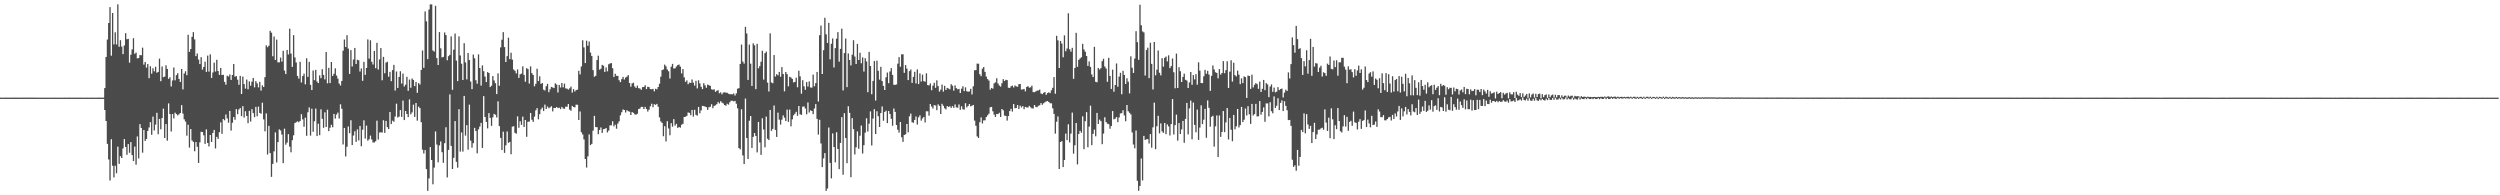 <?xml version="1.0" encoding="UTF-8"?>
<svg xmlns="http://www.w3.org/2000/svg" width="1920" height="150">
  <path d="M0 74.983h1v1.000H0zM1 74.985h1v1.000H1zM2 74.984h1v1.000H2zM3 74.977h1v1.000H3zM4 74.972h1v1.000H4zM5 74.973h1v1.000H5zM6 74.974h1v1.000H6zM7 74.984h1v1.000H7zM8 74.981h1v1.000H8zM9 74.981h1v1.000H9zM10 74.976h1v1.000H10zM11 74.979h1v1.000H11zM12 74.978h1v1.000H12zM13 74.981h1v1.000H13zM14 74.986h1v1.000H14zM15 74.976h1v1.000H15zM16 74.983h1v1.000H16zM17 74.976h1v1.000H17zM18 74.980h1v1.000H18zM19 74.978h1v1.000H19zM20 74.982h1v1.000H20zM21 74.983h1v1.000H21zM22 74.980h1v1.000H22zM23 74.981h1v1.000H23zM24 74.983h1v1.000H24zM25 74.983h1v1.000H25zM26 74.980h1v1.000H26zM27 74.986h1v1.000H27zM28 74.979h1v1.000H28zM29 74.990h1v1.000H29zM30 74.990h1v1.000H30zM31 74.991h1v1.000H31zM32 74.989h1v1.000H32zM33 74.985h1v1.000H33zM34 74.990h1v1.000H34zM35 74.987h1v1.000H35zM36 74.988h1v1.000H36zM37 74.985h1v1.000H37zM38 74.985h1v1.000H38zM39 74.989h1v1.000H39zM40 74.985h1v1.000H40zM41 74.983h1v1.000H41zM42 74.994h1v1.000H42zM43 74.993h1v1.000H43zM44 74.993h1v1.000H44zM45 74.990h1v1.000H45zM46 74.994h1v1.000H46zM47 74.989h1v1.000H47zM48 74.990h1v1.000H48zM49 74.981h1v1.000H49zM50 74.983h1v1.000H50zM51 74.988h1v1.000H51zM52 74.980h1v1.000H52zM53 74.983h1v1.000H53zM54 74.985h1v1.000H54zM55 74.983h1v1.000H55zM56 74.984h1v1.000H56zM57 74.972h1v1.000H57zM58 74.978h1v1.000H58zM59 74.987h1v1.000H59zM60 74.979h1v1.000H60zM61 74.982h1v1.000H61zM62 74.986h1v1.000H62zM63 74.985h1v1.000H63zM64 74.991h1v1.000H64zM65 74.984h1v1.000H65zM66 74.982h1v1.000H66zM67 74.986h1v1.000H67zM68 74.984h1v1.000H68zM69 74.984h1v1.000H69zM70 74.987h1v1.000H70zM71 74.982h1v1.000H71zM72 74.986h1v1.000H72zM73 74.984h1v1.000H73zM74 74.987h1v1.000H74zM75 74.983h1v1.000H75zM76 74.972h1v1.000H76zM77 74.983h1v1.000H77zM78 74.989h1v1.000H78zM79 74.981h1v1.000H79zM80 67.611h1v16.845H80zM81 43.732h1v49.176H81zM82 30.351h1v80.155H82zM83 17.678h1v104.775H83zM84 5.455h1v133.205H84zM85 42.742h1v64.160H85zM86 9.983h1v117.322H86zM87 34.074h1v102.210H87zM88 24.837h1v102.470H88zM89 34.132h1v98.915H89zM90 3.347h1v109.310H90zM91 35.948h1v89.897H91zM92 30.860h1v89.125H92zM93 35.754h1v85.595H93zM94 41.552h1v72.399H94zM95 34.934h1v71.861H95zM96 25.518h1v87.339H96zM97 30.164h1v88.719H97zM98 29.790h1v80.828H98zM99 48.129h1v69.213H99zM100 42.020h1v67.146H100zM101 37.913h1v81.245H101zM102 29.346h1v94.345H102zM103 41.299h1v71.272H103zM104 40.361h1v86.081H104zM105 44.865h1v59.954H105zM106 44.617h1v77.073H106zM107 42.280h1v53.065H107zM108 42.465h1v55.812H108zM109 36.595h1v80.671H109zM110 49.601h1v50.246H110zM111 47.550h1v60.695H111zM112 51.921h1v54.781H112zM113 49.181h1v51.384H113zM114 60.071h1v37.810H114zM115 50.881h1v42.902H115zM116 56.568h1v46.972H116zM117 52.419h1v37.119H117zM118 54.771h1v45.434H118zM119 51.248h1v44.467H119zM120 55.849h1v30.799H120zM121 55.241h1v47.830H121zM122 45.009h1v46.335H122zM123 62.374h1v36.899H123zM124 51.051h1v39.611H124zM125 59.261h1v24.200H125zM126 58.812h1v47.159H126zM127 50.123h1v45.156H127zM128 52.925h1v55.086H128zM129 60.576h1v18.834H129zM130 59.345h1v28.224H130zM131 66.422h1v34.594H131zM132 61.785h1v25.812H132zM133 51.878h1v39.063H133zM134 61.693h1v24.831H134zM135 57.718h1v29.862H135zM136 56.215h1v32.420H136zM137 60.620h1v27.172H137zM138 62.929h1v23.835H138zM139 52.997h1v27.736H139zM140 68.672h1v18.558H140zM141 56.421h1v35.239H141zM142 54.734h1v38.660H142zM143 57.774h1v46.419H143zM144 26.699h1v69.086H144zM145 39.812h1v73.570H145zM146 37.617h1v61.528H146zM147 28.251h1v79.650H147zM148 24.694h1v84.265H148zM149 30.272h1v85.889H149zM150 43.093h1v66.007H150zM151 41.070h1v71.660H151zM152 45.720h1v79.421H152zM153 49.228h1v60.092H153zM154 43.949h1v57.278H154zM155 53.478h1v47.954H155zM156 51.423h1v52.497H156zM157 47.426h1v63.089H157zM158 55.182h1v44.177H158zM159 42.707h1v67.116H159zM160 55.008h1v57.478H160zM161 41.737h1v61.929H161zM162 59.861h1v49.206H162zM163 55.669h1v46.425H163zM164 48.124h1v51.655H164zM165 54.943h1v59.080H165zM166 45.921h1v59.195H166zM167 54.541h1v52.175H167zM168 57.501h1v44.035H168zM169 52.177h1v41.826H169zM170 57.579h1v45.180H170zM171 57.464h1v33.977H171zM172 62.867h1v29.558H172zM173 65.030h1v22.933H173zM174 58.181h1v32.795H174zM175 58.771h1v35.456H175zM176 57.175h1v28.034H176zM177 61.391h1v38.915H177zM178 57.605h1v36.675H178zM179 49.130h1v40.795H179zM180 58.860h1v33.118H180zM181 58.400h1v25.431H181zM182 61.193h1v26.529H182zM183 65.113h1v18.932H183zM184 58.282h1v24.713H184zM185 72.196h1v17.039H185zM186 58.846h1v22.656H186zM187 64.636h1v25.704H187zM188 68.051h1v17.370H188zM189 61.074h1v27.941H189zM190 68.577h1v25.998H190zM191 62.524h1v22.599H191zM192 65.803h1v27.537H192zM193 62.717h1v21.142H193zM194 59.832h1v27.040H194zM195 67.065h1v22.868H195zM196 62.330h1v19.765H196zM197 64.027h1v25.288H197zM198 67.123h1v14.761H198zM199 62.899h1v23.826H199zM200 69.575h1v17.750H200zM201 65.523h1v13.388H201zM202 66.802h1v24.905H202zM203 59.278h1v41.584H203zM204 34.835h1v52.248H204zM205 36.258h1v82.397H205zM206 35.050h1v61.637H206zM207 23.665h1v93.902H207zM208 25.109h1v110.707H208zM209 43.225h1v82.654H209zM210 28.034h1v88.194H210zM211 46.043h1v55.659H211zM212 30.425h1v94.356H212zM213 47.873h1v61.262H213zM214 47.877h1v51.494H214zM215 44.242h1v55.948H215zM216 47.296h1v56.039H216zM217 39.037h1v86.241H217zM218 54.194h1v44.630H218zM219 56.881h1v54.225H219zM220 38.341h1v71.183H220zM221 41.824h1v61.200H221zM222 22.037h1v90.622H222zM223 41.097h1v75.914H223zM224 51.332h1v56.357H224zM225 26.999h1v76.935H225zM226 44.077h1v50.444H226zM227 48.004h1v45.871H227zM228 58.328h1v34.864H228zM229 60.350h1v33.557H229zM230 47.473h1v45.397H230zM231 63.332h1v24.367H231zM232 58.441h1v33.241H232zM233 56.567h1v40.779H233zM234 64.757h1v25.613H234zM235 44.730h1v59.583H235zM236 59.022h1v27.186H236zM237 47.520h1v35.012H237zM238 65.126h1v38.999H238zM239 69.174h1v14.358H239zM240 54.187h1v47.014H240zM241 61.528h1v31.612H241zM242 53.651h1v29.768H242zM243 62.632h1v41.875H243zM244 63.777h1v31.233H244zM245 57.917h1v45.926H245zM246 60.046h1v23.943H246zM247 53.154h1v38.087H247zM248 57.558h1v40.616H248zM249 60.978h1v25.278H249zM250 39.880h1v57.638H250zM251 63.979h1v20.322H251zM252 52.098h1v48.603H252zM253 63.788h1v34.300H253zM254 47.625h1v48.219H254zM255 58.301h1v39.425H255zM256 56.617h1v30.894H256zM257 52.456h1v38.624H257zM258 57.994h1v29.952H258zM259 60.375h1v26.084H259zM260 64.171h1v26.857H260zM261 65.654h1v14.486H261zM262 62.175h1v21.358H262zM263 38.931h1v72.002H263zM264 30.355h1v67.876H264zM265 36.073h1v84.089H265zM266 27.045h1v85.640H266zM267 37.320h1v59.811H267zM268 56.776h1v45.544H268zM269 38.508h1v53.865H269zM270 51.034h1v60.399H270zM271 45.695h1v58.395H271zM272 36.827h1v64.003H272zM273 49.176h1v59.756H273zM274 45.875h1v53.485H274zM275 46.307h1v61.575H275zM276 54.922h1v41.783H276zM277 52.590h1v59.755H277zM278 62.071h1v37.573H278zM279 47.491h1v44.917H279zM280 57.474h1v48.970H280zM281 52.211h1v44.238H281zM282 30.271h1v77.753H282zM283 44.982h1v61.982H283zM284 30.900h1v73.250H284zM285 47.425h1v59.697H285zM286 49.526h1v59.884H286zM287 39.097h1v70.338H287zM288 52.377h1v56.131H288zM289 32.854h1v59.839H289zM290 53.397h1v53.768H290zM291 45.617h1v56.159H291zM292 36.912h1v64.672H292zM293 61.646h1v40.199H293zM294 43.654h1v48.720H294zM295 56.255h1v45.776H295zM296 48.037h1v44.861H296zM297 47.404h1v50.216H297zM298 58.931h1v40.193H298zM299 55.177h1v30.846H299zM300 62.356h1v32.940H300zM301 53.829h1v38.855H301zM302 49.827h1v43.685H302zM303 69.523h1v19.950H303zM304 54.887h1v24.722H304zM305 67.512h1v22.726H305zM306 59.104h1v30.507H306zM307 54.738h1v29.812H307zM308 64.167h1v25.636H308zM309 56.526h1v20.713H309zM310 66.417h1v25.799H310zM311 65.015h1v20.231H311zM312 58.995h1v28.582H312zM313 69.747h1v20.227H313zM314 61.081h1v15.258H314zM315 67.394h1v20.402H315zM316 60.282h1v26.046H316zM317 61.403h1v18.982H317zM318 66.153h1v23.657H318zM319 62.932h1v16.196H319zM320 71.266h1v21.423H320zM321 63.777h1v18.150H321zM322 64.895h1v18.136H322zM323 53.705h1v40.157H323zM324 38.752h1v76.172H324zM325 52.069h1v65.841H325zM326 8.779h1v106.493H326zM327 16.394h1v113.511H327zM328 45.426h1v101.184H328zM329 7.319h1v129.693H329zM330 3.400h1v109.531H330zM331 3.381h1v119.507H331zM332 38.768h1v102.803H332zM333 39.626h1v89.081H333zM334 4.447h1v96.498H334zM335 44.606h1v66.463H335zM336 49.898h1v74.780H336zM337 24.620h1v87.059H337zM338 37.129h1v71.536H338zM339 44.106h1v72.802H339zM340 43.659h1v81.351H340zM341 24.924h1v85.064H341zM342 26.924h1v70.815H342zM343 46.280h1v90.001H343zM344 43.178h1v71.959H344zM345 42.084h1v30.390H345zM346 27.971h1v84.078H346zM347 68.989h1v60.783H347zM348 38.130h1v83.130H348zM349 25.745h1v67.250H349zM350 46.523h1v77.795H350zM351 62.291h1v66.457H351zM352 27.964h1v55.917H352zM353 42.599h1v73.832H353zM354 48.962h1v52.782H354zM355 61.448h1v55.006H355zM356 33.197h1v40.464H356zM357 47.913h1v56.235H357zM358 60.976h1v35.127H358zM359 40.709h1v74.245H359zM360 46.145h1v34.214H360zM361 62.627h1v45.423H361zM362 68.458h1v44.962H362zM363 41.882h1v68.106H363zM364 44.736h1v53.451H364zM365 61.581h1v39.061H365zM366 64.314h1v53.439H366zM367 41.777h1v57.544H367zM368 52.242h1v44.939H368zM369 65.763h1v28.619H369zM370 50.217h1v63.385H370zM371 54.706h1v19.138H371zM372 58.817h1v31.023H372zM373 63.030h1v30.603H373zM374 55.417h1v43.196H374zM375 56.056h1v30.835H375zM376 66.874h1v23.714H376zM377 65.808h1v30.852H377zM378 58.429h1v31.668H378zM379 61.821h1v25.625H379zM380 63.903h1v24.270H380zM381 72.251h1v17.955H381zM382 56.309h1v21.520H382zM383 65.841h1v31.044H383zM384 36.406h1v69.499H384zM385 30.511h1v84.736H385zM386 24.703h1v76.414H386zM387 36.148h1v81.261H387zM388 47.632h1v63.958H388zM389 43.106h1v57.864H389zM390 28.923h1v80.758H390zM391 45.390h1v63.634H391zM392 40.480h1v78.003H392zM393 45.809h1v51.468H393zM394 53.365h1v43.578H394zM395 54.367h1v47.679H395zM396 56.348h1v46.322H396zM397 53.322h1v36.047H397zM398 59.866h1v38.214H398zM399 57.035h1v36.114H399zM400 56.522h1v39.384H400zM401 50.920h1v38.701H401zM402 57.571h1v39.954H402zM403 62.772h1v29.379H403zM404 52.318h1v52.737H404zM405 53.069h1v40.461H405zM406 64.183h1v29.139H406zM407 51.015h1v35.769H407zM408 56.184h1v35.792H408zM409 57.611h1v35.993H409zM410 66.241h1v23.334H410zM411 64.373h1v20.374H411zM412 52.771h1v30.253H412zM413 62.280h1v29.363H413zM414 58.613h1v29.079H414zM415 64.420h1v19.603H415zM416 63.731h1v18.917H416zM417 68.840h1v16.449H417zM418 69.482h1v10.871H418zM419 66.181h1v17.555H419zM420 64.411h1v17.407H420zM421 70.807h1v12.272H421zM422 68.599h1v13.909H422zM423 66.739h1v14.848H423zM424 67.185h1v18.369H424zM425 67.615h1v15.349H425zM426 64.015h1v18.972H426zM427 64.912h1v17.261H427zM428 71.012h1v11.979H428zM429 65.216h1v17.496H429zM430 67.236h1v16.578H430zM431 63.765h1v18.371H431zM432 67.087h1v16.213H432zM433 64.206h1v19.346H433zM434 67.869h1v14.031H434zM435 68.121h1v13.829H435zM436 68.814h1v11.038H436zM437 67.834h1v16.339H437zM438 66.487h1v18.562H438zM439 71.127h1v10.219H439zM440 68.458h1v13.720H440zM441 70.243h1v12.245H441zM442 69.181h1v11.212H442zM443 68.882h1v11.584H443zM444 54.392h1v37.772H444zM445 57.163h1v28.444H445zM446 51.022h1v50.552H446zM447 30.913h1v72.378H447zM448 36.394h1v70.733H448zM449 48.455h1v73.632H449zM450 31.235h1v97.450H450zM451 35.148h1v84.972H451zM452 31.906h1v71.324H452zM453 40.330h1v71.147H453zM454 42.940h1v67.559H454zM455 53.880h1v46.490H455zM456 58.921h1v30.062H456zM457 58.233h1v39.374H457zM458 46.156h1v51.524H458zM459 42.742h1v60.310H459zM460 53.496h1v46.291H460zM461 52.799h1v45.117H461zM462 49.842h1v52.226H462zM463 50.478h1v48.763H463zM464 55.252h1v43.745H464zM465 51.821h1v46.479H465zM466 54.797h1v46.931H466zM467 49.363h1v50.919H467zM468 48.746h1v47.553H468zM469 48.423h1v47.847H469zM470 52.388h1v40.797H470zM471 59.146h1v37.951H471zM472 56.642h1v39.164H472zM473 58.235h1v40.630H473zM474 58.338h1v36.589H474zM475 61.615h1v31.578H475zM476 63.091h1v25.469H476zM477 60.758h1v25.445H477zM478 59.032h1v25.062H478zM479 61.068h1v23.404H479zM480 59.554h1v26.852H480zM481 58.839h1v25.776H481zM482 57.723h1v27.668H482zM483 63.720h1v22.049H483zM484 66.544h1v21.800H484zM485 64.031h1v22.011H485zM486 63.553h1v23.139H486zM487 66.419h1v21.413H487zM488 67.508h1v20.599H488zM489 65.735h1v21.631H489zM490 67.700h1v16.047H490zM491 67.980h1v15.365H491zM492 68.959h1v13.124H492zM493 66.937h1v15.122H493zM494 66.774h1v17.002H494zM495 65.449h1v16.633H495zM496 68.418h1v15.273H496zM497 66.606h1v19.067H497zM498 66.908h1v17.341H498zM499 68.400h1v13.211H499zM500 68.562h1v11.122H500zM501 68.231h1v14.100H501zM502 70.129h1v9.910H502zM503 68.171h1v12.363H503zM504 68.613h1v11.140H504zM505 66.825h1v15.122H505zM506 64.300h1v25.848H506zM507 58.892h1v34.321H507zM508 53.821h1v40.519H508zM509 53.363h1v51.289H509zM510 49.599h1v47.315H510zM511 50.947h1v57.710H511zM512 53.328h1v39.729H512zM513 54.719h1v43.964H513zM514 60.321h1v43.570H514zM515 51.194h1v43.401H515zM516 49.031h1v48.279H516zM517 52.611h1v38.900H517zM518 52.420h1v44.036H518zM519 51.038h1v44.098H519zM520 49.946h1v48.240H520zM521 49.555h1v48.005H521zM522 51.149h1v46.924H522zM523 56.379h1v39.438H523zM524 53.056h1v42.001H524zM525 59.381h1v30.459H525zM526 62.863h1v26.800H526zM527 61.722h1v27.252H527zM528 64.687h1v21.706H528zM529 63.411h1v23.294H529zM530 63.674h1v24.814H530zM531 61.009h1v23.406H531zM532 63.490h1v26.103H532zM533 65.766h1v18.569H533zM534 62.040h1v26.197H534zM535 67.899h1v20.911H535zM536 61.651h1v20.474H536zM537 64.063h1v22.958H537zM538 66.687h1v18.114H538zM539 68.382h1v12.921H539zM540 63.889h1v17.643H540zM541 65.587h1v16.298H541zM542 67.444h1v14.817H542zM543 64.982h1v19.415H543zM544 65.454h1v16.931H544zM545 65.961h1v16.065H545zM546 68.573h1v11.509H546zM547 68.915h1v14.205H547zM548 68.627h1v12.713H548zM549 70.525h1v10.341H549zM550 69.733h1v10.286H550zM551 69.223h1v9.149H551zM552 71.603h1v7.856H552zM553 70.894h1v6.846H553zM554 72.440h1v6.359H554zM555 71.100h1v8.345H555zM556 70.931h1v9.763H556zM557 71.132h1v10.050H557zM558 71.286h1v8.389H558zM559 71.996h1v8.333H559zM560 72.345h1v6.206H560zM561 72.322h1v5.042H561zM562 72.456h1v4.974H562zM563 71.765h1v6.120H563zM564 73.350h1v4.121H564zM565 71.683h1v7.966H565zM566 68.094h1v15.098H566zM567 67.753h1v45.982H567zM568 49.088h1v65.576H568zM569 34.227h1v49.708H569zM570 47.285h1v72.036H570zM571 48.828h1v77.169H571zM572 20.595h1v55.095H572zM573 25.679h1v80.350H573zM574 61.393h1v60.736H574zM575 34.226h1v58.478H575zM576 48.888h1v40.255H576zM577 65.999h1v47.613H577zM578 33.279h1v71.826H578zM579 34.800h1v67.416H579zM580 68.448h1v35.993H580zM581 33.644h1v83.419H581zM582 52.482h1v41.140H582zM583 50.777h1v58.585H583zM584 47.416h1v71.545H584zM585 38.944h1v51.896H585zM586 61.151h1v38.306H586zM587 40.849h1v72.238H587zM588 39.618h1v49.943H588zM589 63.430h1v43.108H589zM590 70.253h1v37.315H590zM591 25.584h1v58.890H591zM592 63.311h1v37.190H592zM593 63.900h1v35.126H593zM594 42.288h1v38.780H594zM595 58.769h1v41.002H595zM596 56.979h1v48.200H596zM597 57.837h1v28.716H597zM598 55.238h1v36.642H598zM599 58.940h1v36.733H599zM600 51.541h1v40.361H600zM601 56.836h1v31.813H601zM602 70.130h1v20.255H602zM603 55.287h1v37.674H603zM604 56.983h1v27.188H604zM605 66.278h1v27.302H605zM606 59.001h1v25.185H606zM607 59.549h1v37.497H607zM608 60.607h1v31.044H608zM609 63.279h1v25.295H609zM610 62.947h1v24.386H610zM611 59.696h1v26.182H611zM612 67.028h1v21.925H612zM613 54.327h1v27.096H613zM614 58.644h1v29.106H614zM615 71.933h1v16.305H615zM616 61.611h1v20.362H616zM617 66.284h1v15.408H617zM618 68.951h1v14.408H618zM619 63.040h1v24.790H619zM620 66.479h1v12.215H620zM621 62.523h1v23.880H621zM622 67.154h1v17.568H622zM623 67.335h1v17.925H623zM624 57.286h1v30.369H624zM625 66.272h1v17.086H625zM626 63.841h1v16.135H626zM627 55.254h1v36.049H627zM628 77.999h1v25.384H628zM629 27.022h1v64.982H629zM630 19.653h1v90.528H630zM631 56.832h1v71.533H631zM632 38.555h1v83.075H632zM633 13.596h1v103.977H633zM634 26.391h1v120.208H634zM635 32.997h1v111.784H635zM636 17.554h1v80.375H636zM637 45.547h1v79.553H637zM638 33.583h1v103.424H638zM639 29.529h1v72.945H639zM640 51.838h1v61.118H640zM641 36.952h1v87.713H641zM642 29.705h1v71.896H642zM643 24.671h1v89.767H643zM644 47.342h1v82.577H644zM645 37.554h1v72.204H645zM646 22.042h1v67.903H646zM647 69.429h1v64.771H647zM648 40.755h1v46.196H648zM649 29.587h1v76.423H649zM650 66.898h1v58.422H650zM651 41.086h1v40.518H651zM652 46.058h1v40.629H652zM653 50.229h1v85.869H653zM654 41.960h1v48.751H654zM655 30.898h1v68.268H655zM656 43.415h1v75.202H656zM657 49.129h1v64.008H657zM658 33.706h1v67.189H658zM659 46.085h1v68.168H659zM660 40.487h1v63.753H660zM661 48.573h1v47.819H661zM662 44.071h1v73.820H662zM663 54.925h1v56.601H663zM664 44.691h1v57.209H664zM665 47.191h1v43.647H665zM666 70.830h1v30.162H666zM667 39.812h1v55.187H667zM668 50.707h1v34.856H668zM669 72.416h1v39.290H669zM670 62.143h1v28.955H670zM671 46.918h1v36.931H671zM672 77.225h1v25.683H672zM673 46.579h1v38.853H673zM674 54.373h1v34.937H674zM675 61.117h1v36.427H675zM676 51.326h1v35.503H676zM677 62.265h1v19.509H677zM678 65.984h1v26.715H678zM679 69.111h1v16.869H679zM680 59.356h1v25.698H680zM681 55.718h1v38.847H681zM682 63.888h1v21.353H682zM683 54.908h1v32.659H683zM684 52.306h1v38.938H684zM685 57.507h1v39.071H685zM686 65.095h1v18.283H686zM687 65.169h1v20.815H687zM688 64.823h1v31.163H688zM689 48.873h1v50.762H689zM690 43.888h1v57.941H690zM691 51.249h1v42.449H691zM692 41.725h1v63.714H692zM693 41.652h1v67.315H693zM694 55.962h1v47.696H694zM695 49.984h1v53.144H695zM696 52.676h1v42.560H696zM697 61.481h1v40.170H697zM698 54.649h1v34.719H698zM699 53.345h1v33.894H699zM700 63.697h1v30.188H700zM701 59.042h1v35.267H701zM702 55.156h1v36.969H702zM703 64.048h1v25.380H703zM704 53.285h1v42.375H704zM705 64.553h1v25.576H705zM706 56.357h1v32.227H706zM707 62.602h1v30.069H707zM708 57.331h1v33.628H708zM709 62.303h1v27.478H709zM710 62.773h1v31.265H710zM711 56.322h1v29.106H711zM712 65.322h1v20.175H712zM713 65.608h1v23.215H713zM714 64.036h1v15.830H714zM715 69.254h1v12.578H715zM716 65.730h1v17.685H716zM717 63.549h1v17.148H717zM718 67.421h1v13.642H718zM719 61.702h1v22.927H719zM720 66.172h1v13.949H720zM721 70.330h1v10.985H721zM722 68.863h1v18.715H722zM723 64.985h1v14.710H723zM724 70.348h1v10.911H724zM725 65.900h1v17.259H725zM726 69.073h1v14.948H726zM727 67.491h1v13.948H727zM728 68.000h1v14.151H728zM729 68.625h1v12.911H729zM730 64.680h1v18.222H730zM731 65.781h1v15.705H731zM732 69.632h1v13.211H732zM733 65.607h1v14.603H733zM734 67.704h1v14.761H734zM735 68.624h1v14.134H735zM736 68.250h1v11.981H736zM737 71.449h1v12.870H737zM738 68.084h1v13.581H738zM739 66.277h1v17.602H739zM740 69.968h1v14.225H740zM741 67.062h1v12.200H741zM742 70.031h1v12.433H742zM743 70.429h1v10.991H743zM744 70.193h1v9.654H744zM745 68.211h1v13.468H745zM746 72.570h1v8.629H746zM747 66.268h1v14.328H747zM748 53.939h1v38.681H748zM749 53.866h1v42.675H749zM750 48.871h1v55.907H750zM751 48.927h1v57.056H751zM752 57.053h1v36.788H752zM753 58.515h1v31.624H753zM754 52.738h1v42.103H754zM755 51.464h1v40.979H755zM756 55.195h1v37.209H756zM757 58.822h1v31.063H757zM758 60.782h1v27.770H758zM759 61.860h1v25.444H759zM760 68.840h1v13.569H760zM761 67.539h1v14.611H761zM762 68.113h1v17.343H762zM763 64.052h1v23.972H763zM764 63.249h1v26.531H764zM765 60.132h1v27.361H765zM766 64.113h1v23.527H766zM767 65.705h1v20.948H767zM768 66.521h1v23.335H768zM769 63.912h1v19.781H769zM770 60.776h1v23.956H770zM771 62.265h1v26.513H771zM772 61.298h1v27.756H772zM773 61.563h1v31.080H773zM774 67.304h1v21.839H774zM775 67.561h1v17.749H775zM776 66.246h1v17.384H776zM777 65.759h1v19.971H777zM778 67.156h1v12.742H778zM779 65.637h1v17.489H779zM780 66.317h1v16.622H780zM781 66.669h1v14.008H781zM782 64.666h1v19.026H782zM783 64.509h1v16.641H783zM784 68.784h1v13.729H784zM785 68.675h1v12.779H785zM786 68.322h1v15.535H786zM787 70.129h1v11.978H787zM788 66.841h1v15.617H788zM789 66.151h1v16.431H789zM790 67.344h1v14.006H790zM791 67.086h1v15.334H791zM792 65.768h1v17.489H792zM793 70.696h1v12.590H793zM794 70.802h1v9.844H794zM795 70.212h1v11.840H795zM796 69.615h1v12.738H796zM797 69.425h1v11.829H797zM798 68.832h1v12.001H798zM799 71.783h1v7.368H799zM800 72.304h1v8.171H800zM801 71.278h1v8.103H801zM802 70.660h1v7.872H802zM803 72.865h1v5.003H803zM804 71.475h1v6.144H804zM805 70.911h1v7.443H805zM806 71.506h1v7.801H806zM807 69.346h1v10.025H807zM808 67.455h1v15.744H808zM809 59.200h1v28.286H809zM810 72.009h1v30.597H810zM811 27.507h1v65.971H811zM812 30.968h1v58.491H812zM813 52.199h1v77.590H813zM814 31.494h1v77.554H814zM815 33.508h1v74.874H815zM816 43.974h1v84.310H816zM817 27.171h1v95.717H817zM818 39.369h1v63.229H818zM819 37.272h1v70.343H819zM820 10.207h1v85.236H820zM821 37.854h1v71.511H821zM822 39.670h1v62.943H822zM823 36.714h1v49.786H823zM824 60.541h1v57.494H824zM825 52.245h1v59.334H825zM826 25.188h1v69.289H826zM827 51.296h1v74.979H827zM828 45.986h1v56.935H828zM829 44.889h1v55.591H829zM830 43.969h1v57.984H830zM831 33.623h1v55.703H831zM832 38.011h1v76.555H832zM833 39.742h1v53.315H833zM834 43.031h1v43.108H834zM835 50.608h1v62.493H835zM836 47.148h1v50.057H836zM837 51.371h1v29.804H837zM838 57.179h1v54.318H838zM839 59.169h1v43.656H839zM840 35.958h1v63.590H840zM841 62.799h1v41.914H841zM842 63.187h1v23.522H842zM843 52.180h1v43.039H843zM844 53.427h1v38.443H844zM845 52.396h1v40.667H845zM846 46.941h1v63.825H846zM847 45.114h1v57.499H847zM848 51.114h1v38.942H848zM849 52.622h1v41.133H849zM850 62.840h1v32.209H850zM851 44.382h1v50.961H851zM852 58.335h1v40.530H852zM853 68.293h1v28.475H853zM854 53.487h1v31.807H854zM855 70.405h1v21.232H855zM856 65.294h1v25.826H856zM857 48.718h1v41.211H857zM858 66.613h1v27.178H858zM859 58.816h1v31.403H859zM860 55.906h1v31.248H860zM861 72.371h1v14.522H861zM862 54.360h1v30.340H862zM863 57.574h1v31.102H863zM864 64.520h1v28.617H864zM865 60.126h1v20.501H865zM866 62.699h1v22.773H866zM867 71.755h1v14.852H867zM868 43.243h1v44.627H868zM869 51.979h1v49.766H869zM870 56.014h1v54.993H870zM871 44.939h1v68.984H871zM872 23.957h1v76.282H872zM873 32.369h1v106.473H873zM874 45.929h1v100.609H874zM875 3.625h1v139.197H875zM876 19.414h1v102.366H876zM877 24.092h1v114.508H877zM878 24.893h1v79.479H878zM879 57.984h1v49.463H879zM880 38.473h1v68.472H880zM881 36.601h1v70.273H881zM882 60.028h1v50.229H882zM883 32.831h1v70.153H883zM884 49.040h1v64.363H884zM885 68.711h1v29.070H885zM886 32.260h1v46.580H886zM887 57.855h1v56.711H887zM888 53.518h1v43.468H888zM889 38.748h1v50.171H889zM890 55.864h1v46.609H890zM891 57.917h1v36.878H891zM892 44.711h1v56.204H892zM893 51.211h1v50.840H893zM894 44.389h1v50.050H894zM895 43.421h1v59.652H895zM896 47.150h1v48.409H896zM897 42.510h1v54.570H897zM898 52.305h1v51.730H898zM899 50.803h1v44.492H899zM900 44.879h1v31.197H900zM901 55.485h1v47.809H901zM902 67.766h1v28.325H902zM903 41.184h1v46.829H903zM904 67.560h1v40.487H904zM905 51.586h1v42.951H905zM906 54.667h1v48.224H906zM907 62.985h1v36.368H907zM908 59.089h1v33.810H908zM909 56.590h1v53.102H909zM910 61.265h1v30.049H910zM911 61.851h1v17.223H911zM912 67.585h1v35.650H912zM913 63.289h1v19.977H913zM914 55.303h1v21.958H914zM915 65.105h1v41.900H915zM916 57.664h1v21.147H916zM917 60.984h1v34.904H917zM918 56.992h1v44.597H918zM919 65.019h1v19.172H919zM920 47.869h1v59.582H920zM921 54.248h1v43.773H921zM922 63.753h1v17.139H922zM923 63.824h1v31.501H923zM924 58.610h1v33.314H924zM925 53.636h1v29.953H925zM926 56.668h1v49.157H926zM927 54.388h1v22.709H927zM928 57.252h1v25.551H928zM929 69.762h1v27.511H929zM930 58.230h1v31.542H930zM931 50.259h1v38.629H931zM932 53.359h1v59.264H932zM933 55.518h1v41.491H933zM934 56.009h1v32.645H934zM935 60.183h1v60.451H935zM936 53.047h1v35.641H936zM937 57.306h1v47.809H937zM938 56.087h1v45.229H938zM939 46.958h1v38.332H939zM940 56.231h1v45.262H940zM941 53.853h1v40.154H941zM942 47.061h1v35.958H942zM943 67.521h1v39.609H943zM944 55.063h1v35.527H944zM945 46.269h1v53.342H945zM946 62.671h1v45.802H946zM947 48.159h1v40.110H947zM948 57.775h1v41.571H948zM949 58.686h1v38.325H949zM950 54.229h1v29.487H950zM951 57.354h1v40.561H951zM952 64.600h1v31.478H952zM953 60.175h1v21.938H953zM954 63.784h1v29.961H954zM955 58.689h1v33.251H955zM956 59.252h1v24.089H956zM957 75.231h1v13.450H957zM958 57.984h1v23.562H958zM959 58.345h1v29.444H959zM960 68.251h1v26.896H960zM961 57.330h1v22.468H961zM962 67.116h1v21.549H962zM963 65.145h1v22.467H963zM964 63.788h1v15.962H964zM965 64.683h1v24.747H965zM966 68.218h1v21.064H966zM967 62.684h1v14.951H967zM968 70.648h1v17.404H968zM969 68.217h1v17.732H969zM970 61.392h1v21.069H970zM971 69.247h1v24.280H971zM972 63.854h1v15.553H972zM973 64.893h1v14.531H973zM974 74.584h1v14.816H974zM975 66.515h1v11.993H975zM976 64.892h1v20.550H976zM977 70.506h1v16.494H977zM978 67.282h1v6.772H978zM979 70.894h1v12.017H979zM980 70.347h1v10.857H980zM981 66.894h1v8.563H981zM982 69.186h1v15.324H982zM983 68.419h1v10.634H983zM984 67.981h1v9.141H984zM985 74.834h1v10.452H985zM986 71.124h1v6.638H986zM987 68.854h1v12.459H987zM988 69.912h1v14.780H988zM989 55.597h1v36.654H989zM990 60.268h1v31.861H990zM991 49.274h1v47.402H991zM992 28.747h1v93.906H992zM993 34.669h1v93.508H993zM994 40.453h1v86.514H994zM995 19.846h1v111.262H995zM996 30.071h1v85.065H996zM997 37.651h1v89.625H997zM998 37.031h1v83.555H998zM999 44.665h1v55.108H999zM1000 57.546h1v43.887H1000zM1001 46.935h1v40.175H1001zM1002 50.922h1v51.477H1002zM1003 38.622h1v49.014H1003zM1004 56.566h1v39.014H1004zM1005 46.157h1v52.795H1005zM1006 29.777h1v66.873H1006zM1007 58.208h1v51.652H1007zM1008 36.070h1v65.342H1008zM1009 51.173h1v43.150H1009zM1010 48.490h1v58.338H1010zM1011 48.797h1v54.446H1011zM1012 55.299h1v44.351H1012zM1013 51.909h1v47.647H1013zM1014 50.462h1v48.139H1014zM1015 58.774h1v39.324H1015zM1016 55.510h1v44.135H1016zM1017 56.163h1v27.855H1017zM1018 58.233h1v35.907H1018zM1019 48.884h1v51.712H1019zM1020 49.874h1v40.492H1020zM1021 43.344h1v62.809H1021zM1022 52.879h1v30.306H1022zM1023 53.281h1v38.348H1023zM1024 46.502h1v60.337H1024zM1025 51.567h1v44.614H1025zM1026 46.276h1v52.969H1026zM1027 58.098h1v24.914H1027zM1028 47.837h1v45.067H1028zM1029 47.889h1v52.919H1029zM1030 44.393h1v57.317H1030zM1031 44.400h1v52.655H1031zM1032 51.179h1v37.310H1032zM1033 53.435h1v43.729H1033zM1034 63.916h1v25.833H1034zM1035 50.930h1v49.518H1035zM1036 53.506h1v40.143H1036zM1037 53.210h1v39.587H1037zM1038 55.376h1v41.245H1038zM1039 59.425h1v26.290H1039zM1040 53.135h1v40.788H1040zM1041 58.145h1v36.254H1041zM1042 54.084h1v45.346H1042zM1043 50.390h1v43.111H1043zM1044 56.043h1v35.451H1044zM1045 53.249h1v45.734H1045zM1046 68.824h1v23.998H1046zM1047 67.395h1v24.851H1047zM1048 51.022h1v33.811H1048zM1049 61.459h1v36.107H1049zM1050 63.060h1v28.843H1050zM1051 56.449h1v38.351H1051zM1052 55.473h1v42.314H1052zM1053 58.901h1v30.014H1053zM1054 54.840h1v41.195H1054zM1055 65.218h1v30.493H1055zM1056 60.333h1v32.946H1056zM1057 61.247h1v36.196H1057zM1058 67.776h1v16.201H1058zM1059 60.123h1v25.554H1059zM1060 71.392h1v18.561H1060zM1061 56.298h1v33.696H1061zM1062 63.857h1v24.572H1062zM1063 69.280h1v23.156H1063zM1064 56.181h1v36.225H1064zM1065 70.603h1v20.780H1065zM1066 57.005h1v33.104H1066zM1067 64.167h1v25.610H1067zM1068 71.064h1v21.499H1068zM1069 58.570h1v29.641H1069zM1070 70.350h1v21.073H1070zM1071 61.497h1v25.571H1071zM1072 60.664h1v28.853H1072zM1073 70.093h1v15.528H1073zM1074 58.418h1v22.960H1074zM1075 71.085h1v21.024H1075zM1076 58.922h1v24.303H1076zM1077 64.363h1v25.013H1077zM1078 70.205h1v15.276H1078zM1079 56.701h1v25.447H1079zM1080 73.921h1v14.007H1080zM1081 59.843h1v23.951H1081zM1082 63.953h1v21.979H1082zM1083 73.186h1v15.444H1083zM1084 57.886h1v22.194H1084zM1085 73.218h1v12.437H1085zM1086 61.521h1v24.681H1086zM1087 67.441h1v15.579H1087zM1088 73.048h1v15.285H1088zM1089 63.246h1v13.238H1089zM1090 73.484h1v13.972H1090zM1091 61.372h1v24.402H1091zM1092 66.095h1v15.717H1092zM1093 68.941h1v16.260H1093zM1094 65.116h1v12.343H1094zM1095 71.897h1v14.064H1095zM1096 63.255h1v21.849H1096zM1097 67.062h1v13.866H1097zM1098 65.983h1v18.205H1098zM1099 65.449h1v11.494H1099zM1100 72.330h1v13.424H1100zM1101 65.079h1v16.418H1101zM1102 69.014h1v11.902H1102zM1103 67.386h1v16.974H1103zM1104 66.119h1v9.324H1104zM1105 73.105h1v12.507H1105zM1106 64.359h1v17.744H1106zM1107 66.126h1v16.386H1107zM1108 65.335h1v19.924H1108zM1109 65.854h1v8.869H1109zM1110 72.755h1v13.024H1110zM1111 66.947h1v13.203H1111zM1112 68.557h1v15.706H1112zM1113 67.455h1v17.169H1113zM1114 67.411h1v6.994H1114zM1115 72.540h1v12.568H1115zM1116 67.153h1v12.875H1116zM1117 70.168h1v12.088H1117zM1118 68.140h1v16.081H1118zM1119 68.427h1v7.274H1119zM1120 72.585h1v11.754H1120zM1121 69.476h1v8.520H1121zM1122 68.738h1v12.036H1122zM1123 70.925h1v11.989H1123zM1124 66.757h1v9.532H1124zM1125 72.299h1v11.644H1125zM1126 68.169h1v8.989H1126zM1127 68.405h1v15.458H1127zM1128 72.460h1v11.418H1128zM1129 68.680h1v7.848H1129zM1130 69.966h1v14.999H1130zM1131 69.771h1v7.194H1131zM1132 68.384h1v16.153H1132zM1133 73.198h1v11.263H1133zM1134 68.854h1v7.852H1134zM1135 68.978h1v14.846H1135zM1136 70.716h1v6.030H1136zM1137 68.327h1v12.992H1137zM1138 73.065h1v8.267H1138zM1139 68.812h1v7.279H1139zM1140 70.199h1v11.293H1140zM1141 71.869h1v5.403H1141zM1142 68.994h1v10.818H1142zM1143 74.328h1v5.651H1143zM1144 70.115h1v6.458H1144zM1145 71.895h1v6.990H1145zM1146 71.551h1v6.037H1146zM1147 70.864h1v6.766H1147zM1148 75.603h1v2.763H1148zM1149 70.396h1v7.071H1149zM1150 72.222h1v6.293H1150zM1151 71.405h1v6.212H1151zM1152 70.750h1v7.420H1152zM1153 75.468h1v2.700H1153zM1154 71.257h1v5.662H1154zM1155 72.631h1v5.296H1155zM1156 71.857h1v6.314H1156zM1157 71.281h1v5.983H1157zM1158 75.585h1v3.324H1158zM1159 70.902h1v5.216H1159zM1160 72.439h1v5.474H1160zM1161 72.514h1v5.232H1161zM1162 70.765h1v6.405H1162zM1163 75.288h1v2.975H1163zM1164 70.470h1v4.755H1164zM1165 72.646h1v4.662H1165zM1166 73.570h1v3.391H1166zM1167 71.464h1v4.778H1167zM1168 74.607h1v2.653H1168zM1169 71.687h1v3.180H1169zM1170 74.448h1v2.339H1170zM1171 73.367h1v3.778H1171zM1172 72.120h1v3.655H1172zM1173 75.088h1v2.299H1173zM1174 71.729h1v3.684H1174zM1175 74.778h1v2.436H1175zM1176 72.620h1v4.826H1176zM1177 71.854h1v4.025H1177zM1178 75.021h1v2.334H1178zM1179 72.021h1v3.170H1179zM1180 74.553h1v2.565H1180zM1181 72.260h1v5.194H1181zM1182 71.900h1v4.332H1182zM1183 75.538h1v1.530H1183zM1184 72.366h1v3.618H1184zM1185 74.621h1v2.223H1185zM1186 73.057h1v4.182H1186zM1187 72.484h1v3.313H1187zM1188 75.138h1v1.773H1188zM1189 72.514h1v2.795H1189zM1190 74.642h1v2.031H1190zM1191 73.222h1v3.510H1191zM1192 72.577h1v2.680H1192zM1193 74.854h1v1.827H1193zM1194 72.815h1v2.313H1194zM1195 74.757h1v1.679H1195zM1196 73.038h1v3.380H1196zM1197 72.993h1v2.458H1197zM1198 74.985h1v1.423H1198zM1199 73.226h1v2.011H1199zM1200 74.582h1v1.777H1200zM1201 73.538h1v2.634H1201zM1202 73.480h1v1.358H1202zM1203 74.893h1v1.493H1203zM1204 73.371h1v2.108H1204zM1205 74.225h1v1.983H1205zM1206 73.538h1v2.775H1206zM1207 73.513h1v1.519H1207zM1208 75.033h1v1.513H1208zM1209 73.564h1v2.064H1209zM1210 73.994h1v2.243H1210zM1211 73.872h1v2.646H1211zM1212 73.953h1v1.034H1212zM1213 74.914h1v1.546H1213zM1214 73.823h1v1.680H1214zM1215 74.513h1v1.455H1215zM1216 74.173h1v2.007H1216zM1217 74.349h1v1.000H1217zM1218 74.717h1v1.465H1218zM1219 74.200h1v1.000H1219zM1220 74.575h1v1.433H1220zM1221 74.369h1v1.692H1221zM1222 74.630h1v1.000H1222zM1223 74.505h1v1.638H1223zM1224 74.414h1v1.000H1224zM1225 74.542h1v1.564H1225zM1226 74.670h1v1.336H1226zM1227 74.379h1v1.000H1227zM1228 74.542h1v1.644H1228zM1229 74.359h1v1.000H1229zM1230 74.278h1v1.757H1230zM1231 74.610h1v1.367H1231zM1232 74.028h1v1.018H1232zM1233 74.689h1v1.483H1233zM1234 74.151h1v1.062H1234zM1235 73.981h1v2.053H1235zM1236 74.669h1v1.395H1236zM1237 74.081h1v1.155H1237zM1238 74.608h1v1.387H1238zM1239 74.296h1v1.000H1239zM1240 74.205h1v1.671H1240zM1241 74.776h1v1.126H1241zM1242 74.179h1v1.098H1242zM1243 74.733h1v1.207H1243zM1244 74.379h1v1.000H1244zM1245 74.332h1v1.329H1245zM1246 74.655h1v1.000H1246zM1247 74.340h1v1.019H1247zM1248 74.725h1v1.000H1248zM1249 74.406h1v1.000H1249zM1250 74.278h1v1.333H1250zM1251 74.756h1v1.000H1251zM1252 74.250h1v1.000H1252zM1253 74.941h1v1.000H1253zM1254 74.319h1v1.000H1254zM1255 74.317h1v1.325H1255zM1256 74.925h1v1.000H1256zM1257 74.337h1v1.000H1257zM1258 74.974h1v1.000H1258zM1259 74.390h1v1.000H1259zM1260 74.367h1v1.129H1260zM1261 75.015h1v1.000H1261zM1262 74.237h1v1.000H1262zM1263 75.047h1v1.000H1263zM1264 74.355h1v1.000H1264zM1265 74.283h1v1.159H1265zM1266 74.900h1v1.000H1266zM1267 74.259h1v1.020H1267zM1268 75.053h1v1.000H1268zM1269 74.377h1v1.000H1269zM1270 74.439h1v1.000H1270zM1271 74.990h1v1.000H1271zM1272 74.311h1v1.000H1272zM1273 75.062h1v1.000H1273zM1274 74.354h1v1.000H1274zM1275 74.527h1v1.000H1275zM1276 74.940h1v1.000H1276zM1277 74.242h1v1.000H1277zM1278 75.070h1v1.000H1278zM1279 74.252h1v1.153H1279zM1280 74.666h1v1.000H1280zM1281 74.880h1v1.000H1281zM1282 74.318h1v1.000H1282zM1283 75.014h1v1.000H1283zM1284 74.390h1v1.119H1284zM1285 74.714h1v1.000H1285zM1286 74.846h1v1.000H1286zM1287 74.398h1v1.000H1287zM1288 74.964h1v1.000H1288zM1289 74.478h1v1.000H1289zM1290 74.795h1v1.000H1290zM1291 74.816h1v1.000H1291zM1292 74.521h1v1.000H1292zM1293 74.895h1v1.000H1293zM1294 74.637h1v1.000H1294zM1295 74.910h1v1.000H1295zM1296 74.825h1v1.000H1296zM1297 74.622h1v1.000H1297zM1298 74.940h1v1.000H1298zM1299 74.661h1v1.000H1299zM1300 74.938h1v1.000H1300zM1301 74.788h1v1.000H1301zM1302 74.675h1v1.000H1302zM1303 74.923h1v1.000H1303zM1304 74.684h1v1.000H1304zM1305 74.902h1v1.000H1305zM1306 74.831h1v1.000H1306zM1307 74.676h1v1.000H1307zM1308 74.861h1v1.000H1308zM1309 74.721h1v1.000H1309zM1310 74.810h1v1.000H1310zM1311 74.783h1v1.000H1311zM1312 74.723h1v1.000H1312zM1313 74.854h1v1.000H1313zM1314 74.751h1v1.000H1314zM1315 74.817h1v1.000H1315zM1316 74.791h1v1.000H1316zM1317 74.790h1v1.000H1317zM1318 74.935h1v1.000H1318zM1319 74.811h1v1.000H1319zM1320 74.809h1v1.000H1320zM1321 74.841h1v1.000H1321zM1322 74.824h1v1.000H1322zM1323 74.948h1v1.000H1323zM1324 74.857h1v1.000H1324zM1325 74.824h1v1.000H1325zM1326 74.859h1v1.000H1326zM1327 74.810h1v1.000H1327zM1328 75.002h1v1.000H1328zM1329 74.816h1v1.000H1329zM1330 74.805h1v1.000H1330zM1331 74.904h1v1.000H1331zM1332 74.820h1v1.000H1332zM1333 74.906h1v1.000H1333zM1334 74.851h1v1.000H1334zM1335 74.826h1v1.000H1335zM1336 74.925h1v1.000H1336zM1337 74.842h1v1.000H1337zM1338 74.901h1v1.000H1338zM1339 74.881h1v1.000H1339zM1340 74.881h1v1.000H1340zM1341 74.920h1v1.000H1341zM1342 74.888h1v1.000H1342zM1343 74.873h1v1.000H1343zM1344 74.897h1v1.000H1344zM1345 74.887h1v1.000H1345zM1346 74.914h1v1.000H1346zM1347 74.894h1v1.000H1347zM1348 74.941h1v1.000H1348zM1349 74.898h1v1.000H1349zM1350 74.908h1v1.000H1350zM1351 74.925h1v1.000H1351zM1352 74.889h1v1.000H1352zM1353 74.950h1v1.000H1353zM1354 74.887h1v1.000H1354zM1355 74.909h1v1.000H1355zM1356 74.969h1v1.000H1356zM1357 74.869h1v1.000H1357zM1358 74.952h1v1.000H1358zM1359 74.889h1v1.000H1359zM1360 74.890h1v1.000H1360zM1361 74.958h1v1.000H1361zM1362 74.891h1v1.000H1362zM1363 74.951h1v1.000H1363zM1364 74.909h1v1.000H1364zM1365 74.878h1v1.000H1365zM1366 74.978h1v1.000H1366zM1367 74.877h1v1.000H1367zM1368 74.945h1v1.000H1368zM1369 74.914h1v1.000H1369zM1370 74.898h1v1.000H1370zM1371 74.958h1v1.000H1371zM1372 74.893h1v1.000H1372zM1373 74.957h1v1.000H1373zM1374 74.903h1v1.000H1374zM1375 74.898h1v1.000H1375zM1376 74.967h1v1.000H1376zM1377 74.888h1v1.000H1377zM1378 74.967h1v1.000H1378zM1379 74.898h1v1.000H1379zM1380 74.893h1v1.000H1380zM1381 74.990h1v1.000H1381zM1382 74.896h1v1.000H1382zM1383 74.979h1v1.000H1383zM1384 74.901h1v1.000H1384zM1385 74.887h1v1.000H1385zM1386 74.963h1v1.000H1386zM1387 74.905h1v1.000H1387zM1388 74.973h1v1.000H1388zM1389 74.909h1v1.000H1389zM1390 74.898h1v1.000H1390zM1391 74.966h1v1.000H1391zM1392 74.909h1v1.000H1392zM1393 74.956h1v1.000H1393zM1394 74.899h1v1.000H1394zM1395 74.910h1v1.000H1395zM1396 74.960h1v1.000H1396zM1397 74.914h1v1.000H1397zM1398 74.957h1v1.000H1398zM1399 74.920h1v1.000H1399zM1400 74.915h1v1.000H1400zM1401 74.976h1v1.000H1401zM1402 74.900h1v1.000H1402zM1403 74.983h1v1.000H1403zM1404 74.900h1v1.000H1404zM1405 74.916h1v1.000H1405zM1406 74.971h1v1.000H1406zM1407 74.914h1v1.000H1407zM1408 74.988h1v1.000H1408zM1409 74.912h1v1.000H1409zM1410 74.929h1v1.000H1410zM1411 74.968h1v1.000H1411zM1412 74.931h1v1.000H1412zM1413 74.970h1v1.000H1413zM1414 74.941h1v1.000H1414zM1415 74.947h1v1.000H1415zM1416 74.938h1v1.000H1416zM1417 74.930h1v1.000H1417zM1418 74.967h1v1.000H1418zM1419 74.921h1v1.000H1419zM1420 74.938h1v1.000H1420zM1421 74.960h1v1.000H1421zM1422 74.923h1v1.000H1422zM1423 74.974h1v1.000H1423zM1424 74.930h1v1.000H1424zM1425 74.952h1v1.000H1425zM1426 74.956h1v1.000H1426zM1427 74.932h1v1.000H1427zM1428 74.961h1v1.000H1428zM1429 74.944h1v1.000H1429zM1430 74.970h1v1.000H1430zM1431 74.962h1v1.000H1431zM1432 74.961h1v1.000H1432zM1433 74.972h1v1.000H1433zM1434 74.960h1v1.000H1434zM1435 74.971h1v1.000H1435zM1436 74.965h1v1.000H1436zM1437 74.965h1v1.000H1437zM1438 74.978h1v1.000H1438zM1439 74.950h1v1.000H1439zM1440 74.975h1v1.000H1440zM1441 74.971h1v1.000H1441zM1442 74.972h1v1.000H1442zM1443 74.972h1v1.000H1443zM1444 74.948h1v1.000H1444zM1445 74.964h1v1.000H1445zM1446 74.961h1v1.000H1446zM1447 74.951h1v1.000H1447zM1448 74.955h1v1.000H1448zM1449 74.958h1v1.000H1449zM1450 74.957h1v1.000H1450zM1451 74.969h1v1.000H1451zM1452 74.965h1v1.000H1452zM1453 74.964h1v1.000H1453zM1454 74.965h1v1.000H1454zM1455 74.958h1v1.000H1455zM1456 74.979h1v1.000H1456zM1457 74.950h1v1.000H1457zM1458 74.967h1v1.000H1458zM1459 74.978h1v1.000H1459zM1460 74.954h1v1.000H1460zM1461 74.976h1v1.000H1461zM1462 74.965h1v1.000H1462zM1463 74.964h1v1.000H1463zM1464 74.973h1v1.000H1464zM1465 74.951h1v1.000H1465zM1466 74.975h1v1.000H1466zM1467 74.958h1v1.000H1467zM1468 74.960h1v1.000H1468zM1469 74.980h1v1.000H1469zM1470 74.959h1v1.000H1470zM1471 74.977h1v1.000H1471zM1472 74.967h1v1.000H1472zM1473 74.970h1v1.000H1473zM1474 74.982h1v1.000H1474zM1475 74.955h1v1.000H1475zM1476 74.979h1v1.000H1476zM1477 74.960h1v1.000H1477zM1478 74.957h1v1.000H1478zM1479 74.976h1v1.000H1479zM1480 74.960h1v1.000H1480zM1481 74.979h1v1.000H1481zM1482 74.956h1v1.000H1482zM1483 74.955h1v1.000H1483zM1484 74.977h1v1.000H1484zM1485 74.963h1v1.000H1485zM1486 74.988h1v1.000H1486zM1487 74.966h1v1.000H1487zM1488 74.971h1v1.000H1488zM1489 74.983h1v1.000H1489zM1490 74.960h1v1.000H1490zM1491 74.978h1v1.000H1491zM1492 74.974h1v1.000H1492zM1493 74.973h1v1.000H1493zM1494 74.973h1v1.000H1494zM1495 74.967h1v1.000H1495zM1496 74.971h1v1.000H1496zM1497 74.965h1v1.000H1497zM1498 74.975h1v1.000H1498zM1499 74.982h1v1.000H1499zM1500 74.972h1v1.000H1500zM1501 74.981h1v1.000H1501zM1502 74.966h1v1.000H1502zM1503 74.974h1v1.000H1503zM1504 74.985h1v1.000H1504zM1505 74.973h1v1.000H1505zM1506 74.983h1v1.000H1506zM1507 74.969h1v1.000H1507zM1508 74.970h1v1.000H1508zM1509 74.982h1v1.000H1509zM1510 74.971h1v1.000H1510zM1511 74.970h1v1.000H1511zM1512 74.971h1v1.000H1512zM1513 74.972h1v1.000H1513zM1514 74.979h1v1.000H1514zM1515 74.974h1v1.000H1515zM1516 74.981h1v1.000H1516zM1517 74.974h1v1.000H1517zM1518 74.980h1v1.000H1518zM1519 74.976h1v1.000H1519zM1520 74.967h1v1.000H1520zM1521 74.970h1v1.000H1521zM1522 74.966h1v1.000H1522zM1523 74.962h1v1.000H1523zM1524 74.980h1v1.000H1524zM1525 74.967h1v1.000H1525zM1526 74.977h1v1.000H1526zM1527 74.963h1v1.000H1527zM1528 74.966h1v1.000H1528zM1529 74.972h1v1.000H1529zM1530 74.970h1v1.000H1530zM1531 74.978h1v1.000H1531zM1532 74.975h1v1.000H1532zM1533 74.971h1v1.000H1533zM1534 74.970h1v1.000H1534zM1535 74.968h1v1.000H1535zM1536 74.977h1v1.000H1536zM1537 74.979h1v1.000H1537zM1538 74.972h1v1.000H1538zM1539 74.983h1v1.000H1539zM1540 74.970h1v1.000H1540zM1541 74.982h1v1.000H1541zM1542 74.981h1v1.000H1542zM1543 74.977h1v1.000H1543zM1544 74.983h1v1.000H1544zM1545 74.971h1v1.000H1545zM1546 74.989h1v1.000H1546zM1547 74.971h1v1.000H1547zM1548 74.972h1v1.000H1548zM1549 74.977h1v1.000H1549zM1550 74.975h1v1.000H1550zM1551 74.985h1v1.000H1551zM1552 74.975h1v1.000H1552zM1553 74.969h1v1.000H1553zM1554 74.974h1v1.000H1554zM1555 74.974h1v1.000H1555zM1556 74.981h1v1.000H1556zM1557 74.979h1v1.000H1557zM1558 74.977h1v1.000H1558zM1559 74.981h1v1.000H1559zM1560 74.968h1v1.000H1560zM1561 74.982h1v1.000H1561zM1562 74.978h1v1.000H1562zM1563 74.981h1v1.000H1563zM1564 74.985h1v1.000H1564zM1565 74.975h1v1.000H1565zM1566 74.978h1v1.000H1566zM1567 74.988h1v1.000H1567zM1568 74.974h1v1.000H1568zM1569 74.983h1v1.000H1569zM1570 74.977h1v1.000H1570zM1571 74.969h1v1.000H1571zM1572 74.976h1v1.000H1572zM1573 74.981h1v1.000H1573zM1574 74.985h1v1.000H1574zM1575 74.984h1v1.000H1575zM1576 74.983h1v1.000H1576zM1577 74.983h1v1.000H1577zM1578 74.982h1v1.000H1578zM1579 74.988h1v1.000H1579zM1580 74.983h1v1.000H1580zM1581 74.988h1v1.000H1581zM1582 74.982h1v1.000H1582zM1583 74.990h1v1.000H1583zM1584 74.980h1v1.000H1584zM1585 74.993h1v1.000H1585zM1586 74.991h1v1.000H1586zM1587 74.987h1v1.000H1587zM1588 74.990h1v1.000H1588zM1589 74.987h1v1.000H1589zM1590 74.990h1v1.000H1590zM1591 74.987h1v1.000H1591zM1592 74.988h1v1.000H1592zM1593 74.991h1v1.000H1593zM1594 74.981h1v1.000H1594zM1595 74.979h1v1.000H1595zM1596 74.985h1v1.000H1596zM1597 74.977h1v1.000H1597zM1598 74.974h1v1.000H1598zM1599 74.984h1v1.000H1599zM1600 74.986h1v1.000H1600zM1601 74.988h1v1.000H1601zM1602 74.991h1v1.000H1602zM1603 74.982h1v1.000H1603zM1604 74.985h1v1.000H1604zM1605 74.978h1v1.000H1605zM1606 74.991h1v1.000H1606zM1607 74.978h1v1.000H1607zM1608 74.982h1v1.000H1608zM1609 74.985h1v1.000H1609zM1610 74.983h1v1.000H1610zM1611 74.977h1v1.000H1611zM1612 74.985h1v1.000H1612zM1613 74.986h1v1.000H1613zM1614 74.979h1v1.000H1614zM1615 74.977h1v1.000H1615zM1616 74.974h1v1.000H1616zM1617 74.978h1v1.000H1617zM1618 74.974h1v1.000H1618zM1619 74.979h1v1.000H1619zM1620 74.987h1v1.000H1620zM1621 74.979h1v1.000H1621zM1622 74.970h1v1.000H1622zM1623 74.986h1v1.000H1623zM1624 74.977h1v1.000H1624zM1625 74.987h1v1.000H1625zM1626 74.988h1v1.000H1626zM1627 74.985h1v1.000H1627zM1628 74.986h1v1.000H1628zM1629 74.989h1v1.000H1629zM1630 74.987h1v1.000H1630zM1631 74.987h1v1.000H1631zM1632 74.977h1v1.000H1632zM1633 74.981h1v1.000H1633zM1634 74.984h1v1.000H1634zM1635 74.989h1v1.000H1635zM1636 74.987h1v1.000H1636zM1637 74.974h1v1.000H1637zM1638 74.973h1v1.000H1638zM1639 74.978h1v1.000H1639zM1640 74.981h1v1.000H1640zM1641 74.974h1v1.000H1641zM1642 74.981h1v1.000H1642zM1643 74.977h1v1.000H1643zM1644 74.982h1v1.000H1644zM1645 74.979h1v1.000H1645zM1646 74.980h1v1.000H1646zM1647 74.977h1v1.000H1647zM1648 74.977h1v1.000H1648zM1649 74.976h1v1.000H1649zM1650 74.976h1v1.000H1650zM1651 74.976h1v1.000H1651zM1652 74.973h1v1.000H1652zM1653 74.978h1v1.000H1653zM1654 74.980h1v1.000H1654zM1655 74.983h1v1.000H1655zM1656 74.986h1v1.000H1656zM1657 74.980h1v1.000H1657zM1658 74.996h1v1.000H1658zM1659 74.984h1v1.000H1659zM1660 74.987h1v1.000H1660zM1661 74.982h1v1.000H1661zM1662 74.975h1v1.000H1662zM1663 74.977h1v1.000H1663zM1664 74.978h1v1.000H1664zM1665 74.978h1v1.000H1665zM1666 74.980h1v1.000H1666zM1667 74.970h1v1.000H1667zM1668 74.972h1v1.000H1668zM1669 74.969h1v1.000H1669zM1670 74.965h1v1.000H1670zM1671 74.967h1v1.000H1671zM1672 74.981h1v1.000H1672zM1673 74.975h1v1.000H1673zM1674 74.976h1v1.000H1674zM1675 74.977h1v1.000H1675zM1676 74.981h1v1.000H1676zM1677 74.985h1v1.000H1677zM1678 74.975h1v1.000H1678zM1679 74.976h1v1.000H1679zM1680 74.971h1v1.000H1680zM1681 74.979h1v1.000H1681zM1682 74.972h1v1.000H1682zM1683 74.973h1v1.000H1683zM1684 74.978h1v1.000H1684zM1685 74.979h1v1.000H1685zM1686 74.975h1v1.000H1686zM1687 74.968h1v1.000H1687zM1688 74.979h1v1.000H1688zM1689 74.975h1v1.000H1689zM1690 74.982h1v1.000H1690zM1691 74.973h1v1.000H1691zM1692 74.979h1v1.000H1692zM1693 74.983h1v1.000H1693zM1694 74.978h1v1.000H1694zM1695 74.978h1v1.000H1695zM1696 74.980h1v1.000H1696zM1697 74.985h1v1.000H1697zM1698 74.976h1v1.000H1698zM1699 74.987h1v1.000H1699zM1700 74.985h1v1.000H1700zM1701 74.985h1v1.000H1701zM1702 74.987h1v1.000H1702zM1703 74.988h1v1.000H1703zM1704 74.978h1v1.000H1704zM1705 74.985h1v1.000H1705zM1706 74.982h1v1.000H1706zM1707 74.976h1v1.000H1707zM1708 74.980h1v1.000H1708zM1709 74.985h1v1.000H1709zM1710 74.985h1v1.000H1710zM1711 74.974h1v1.000H1711zM1712 74.981h1v1.000H1712zM1713 74.983h1v1.000H1713zM1714 74.983h1v1.000H1714zM1715 74.974h1v1.000H1715zM1716 74.977h1v1.000H1716zM1717 74.979h1v1.000H1717zM1718 74.970h1v1.000H1718zM1719 74.977h1v1.000H1719zM1720 74.980h1v1.000H1720zM1721 74.981h1v1.000H1721zM1722 74.978h1v1.000H1722zM1723 74.977h1v1.000H1723zM1724 74.977h1v1.000H1724zM1725 74.971h1v1.000H1725zM1726 74.977h1v1.000H1726zM1727 74.970h1v1.000H1727zM1728 74.975h1v1.000H1728zM1729 74.975h1v1.000H1729zM1730 74.978h1v1.000H1730zM1731 74.975h1v1.000H1731zM1732 74.969h1v1.000H1732zM1733 74.972h1v1.000H1733zM1734 74.977h1v1.000H1734zM1735 74.978h1v1.000H1735zM1736 74.972h1v1.000H1736zM1737 74.981h1v1.000H1737zM1738 74.979h1v1.000H1738zM1739 74.979h1v1.000H1739zM1740 74.976h1v1.000H1740zM1741 74.986h1v1.000H1741zM1742 74.986h1v1.000H1742zM1743 74.973h1v1.000H1743zM1744 74.975h1v1.000H1744zM1745 74.984h1v1.000H1745zM1746 74.991h1v1.000H1746zM1747 74.985h1v1.000H1747zM1748 74.990h1v1.000H1748zM1749 74.990h1v1.000H1749zM1750 74.984h1v1.000H1750zM1751 74.978h1v1.000H1751zM1752 74.987h1v1.000H1752zM1753 74.984h1v1.000H1753zM1754 74.982h1v1.000H1754zM1755 74.987h1v1.000H1755zM1756 74.980h1v1.000H1756zM1757 74.987h1v1.000H1757zM1758 74.987h1v1.000H1758zM1759 74.987h1v1.000H1759zM1760 74.994h1v1.000H1760zM1761 74.990h1v1.000H1761zM1762 74.987h1v1.000H1762zM1763 74.993h1v1.000H1763zM1764 74.989h1v1.000H1764zM1765 74.987h1v1.000H1765zM1766 74.990h1v1.000H1766zM1767 74.983h1v1.000H1767zM1768 74.984h1v1.000H1768zM1769 74.984h1v1.000H1769zM1770 74.981h1v1.000H1770zM1771 74.982h1v1.000H1771zM1772 74.978h1v1.000H1772zM1773 74.974h1v1.000H1773zM1774 74.984h1v1.000H1774zM1775 74.982h1v1.000H1775zM1776 74.982h1v1.000H1776zM1777 74.981h1v1.000H1777zM1778 74.980h1v1.000H1778zM1779 74.981h1v1.000H1779zM1780 74.983h1v1.000H1780zM1781 74.978h1v1.000H1781zM1782 74.980h1v1.000H1782zM1783 74.983h1v1.000H1783zM1784 74.988h1v1.000H1784zM1785 74.986h1v1.000H1785zM1786 74.981h1v1.000H1786zM1787 74.985h1v1.000H1787zM1788 74.984h1v1.000H1788zM1789 74.980h1v1.000H1789zM1790 74.986h1v1.000H1790zM1791 74.988h1v1.000H1791zM1792 74.984h1v1.000H1792zM1793 74.983h1v1.000H1793zM1794 74.985h1v1.000H1794zM1795 74.985h1v1.000H1795zM1796 74.982h1v1.000H1796zM1797 74.976h1v1.000H1797zM1798 74.981h1v1.000H1798zM1799 74.970h1v1.000H1799zM1800 74.985h1v1.000H1800zM1801 74.983h1v1.000H1801zM1802 74.980h1v1.000H1802zM1803 74.978h1v1.000H1803zM1804 74.982h1v1.000H1804zM1805 74.983h1v1.000H1805zM1806 74.982h1v1.000H1806zM1807 74.984h1v1.000H1807zM1808 74.988h1v1.000H1808zM1809 74.983h1v1.000H1809zM1810 74.978h1v1.000H1810zM1811 74.990h1v1.000H1811zM1812 74.988h1v1.000H1812zM1813 74.988h1v1.000H1813zM1814 74.985h1v1.000H1814zM1815 74.984h1v1.000H1815zM1816 74.985h1v1.000H1816zM1817 74.992h1v1.000H1817zM1818 74.990h1v1.000H1818zM1819 74.987h1v1.000H1819zM1820 74.985h1v1.000H1820zM1821 74.982h1v1.000H1821zM1822 74.986h1v1.000H1822zM1823 74.979h1v1.000H1823zM1824 74.979h1v1.000H1824zM1825 74.986h1v1.000H1825zM1826 74.990h1v1.000H1826zM1827 74.992h1v1.000H1827zM1828 74.993h1v1.000H1828zM1829 74.993h1v1.000H1829zM1830 74.991h1v1.000H1830zM1831 74.986h1v1.000H1831zM1832 74.987h1v1.000H1832zM1833 74.989h1v1.000H1833zM1834 74.988h1v1.000H1834zM1835 74.985h1v1.000H1835zM1836 74.981h1v1.000H1836zM1837 74.976h1v1.000H1837zM1838 74.990h1v1.000H1838zM1839 74.989h1v1.000H1839zM1840 74.987h1v1.000H1840zM1841 74.987h1v1.000H1841zM1842 74.983h1v1.000H1842zM1843 74.976h1v1.000H1843zM1844 74.986h1v1.000H1844zM1845 74.983h1v1.000H1845zM1846 74.985h1v1.000H1846zM1847 74.980h1v1.000H1847zM1848 74.977h1v1.000H1848zM1849 74.982h1v1.000H1849zM1850 74.983h1v1.000H1850zM1851 74.975h1v1.000H1851zM1852 74.981h1v1.000H1852zM1853 74.976h1v1.000H1853zM1854 74.992h1v1.000H1854zM1855 74.986h1v1.000H1855zM1856 74.978h1v1.000H1856zM1857 74.980h1v1.000H1857zM1858 74.980h1v1.000H1858zM1859 74.980h1v1.000H1859zM1860 74.977h1v1.000H1860zM1861 74.981h1v1.000H1861zM1862 74.974h1v1.000H1862zM1863 74.979h1v1.000H1863zM1864 74.979h1v1.000H1864zM1865 74.987h1v1.000H1865zM1866 74.982h1v1.000H1866zM1867 74.988h1v1.000H1867zM1868 74.990h1v1.000H1868zM1869 74.985h1v1.000H1869zM1870 74.986h1v1.000H1870zM1871 74.984h1v1.000H1871zM1872 74.982h1v1.000H1872zM1873 74.983h1v1.000H1873zM1874 74.985h1v1.000H1874zM1875 74.983h1v1.000H1875zM1876 74.987h1v1.000H1876zM1877 74.980h1v1.000H1877zM1878 74.986h1v1.000H1878zM1879 74.979h1v1.000H1879zM1880 74.985h1v1.000H1880zM1881 74.984h1v1.000H1881zM1882 74.986h1v1.000H1882zM1883 74.983h1v1.000H1883zM1884 74.987h1v1.000H1884zM1885 74.989h1v1.000H1885zM1886 74.987h1v1.000H1886zM1887 74.982h1v1.000H1887zM1888 74.977h1v1.000H1888zM1889 74.981h1v1.000H1889zM1890 74.985h1v1.000H1890zM1891 74.986h1v1.000H1891zM1892 74.984h1v1.000H1892zM1893 74.991h1v1.000H1893zM1894 74.983h1v1.000H1894zM1895 74.986h1v1.000H1895zM1896 74.982h1v1.000H1896zM1897 74.990h1v1.000H1897zM1898 74.991h1v1.000H1898zM1899 74.986h1v1.000H1899zM1900 74.983h1v1.000H1900zM1901 74.984h1v1.000H1901zM1902 74.989h1v1.000H1902zM1903 74.990h1v1.000H1903zM1904 74.987h1v1.000H1904zM1905 74.987h1v1.000H1905zM1906 74.981h1v1.000H1906zM1907 74.978h1v1.000H1907zM1908 74.989h1v1.000H1908zM1909 74.987h1v1.000H1909zM1910 74.983h1v1.000H1910zM1911 74.986h1v1.000H1911zM1912 74.987h1v1.000H1912zM1913 74.985h1v1.000H1913zM1914 74.987h1v1.000H1914zM1915 74.983h1v1.000H1915zM1916 74.989h1v1.000H1916zM1917 74.984h1v1.000H1917zM1918 74.981h1v1.000H1918zM1919 150.000h1v1.000H1919z" fill="#4a4a4a"></path>
</svg>
